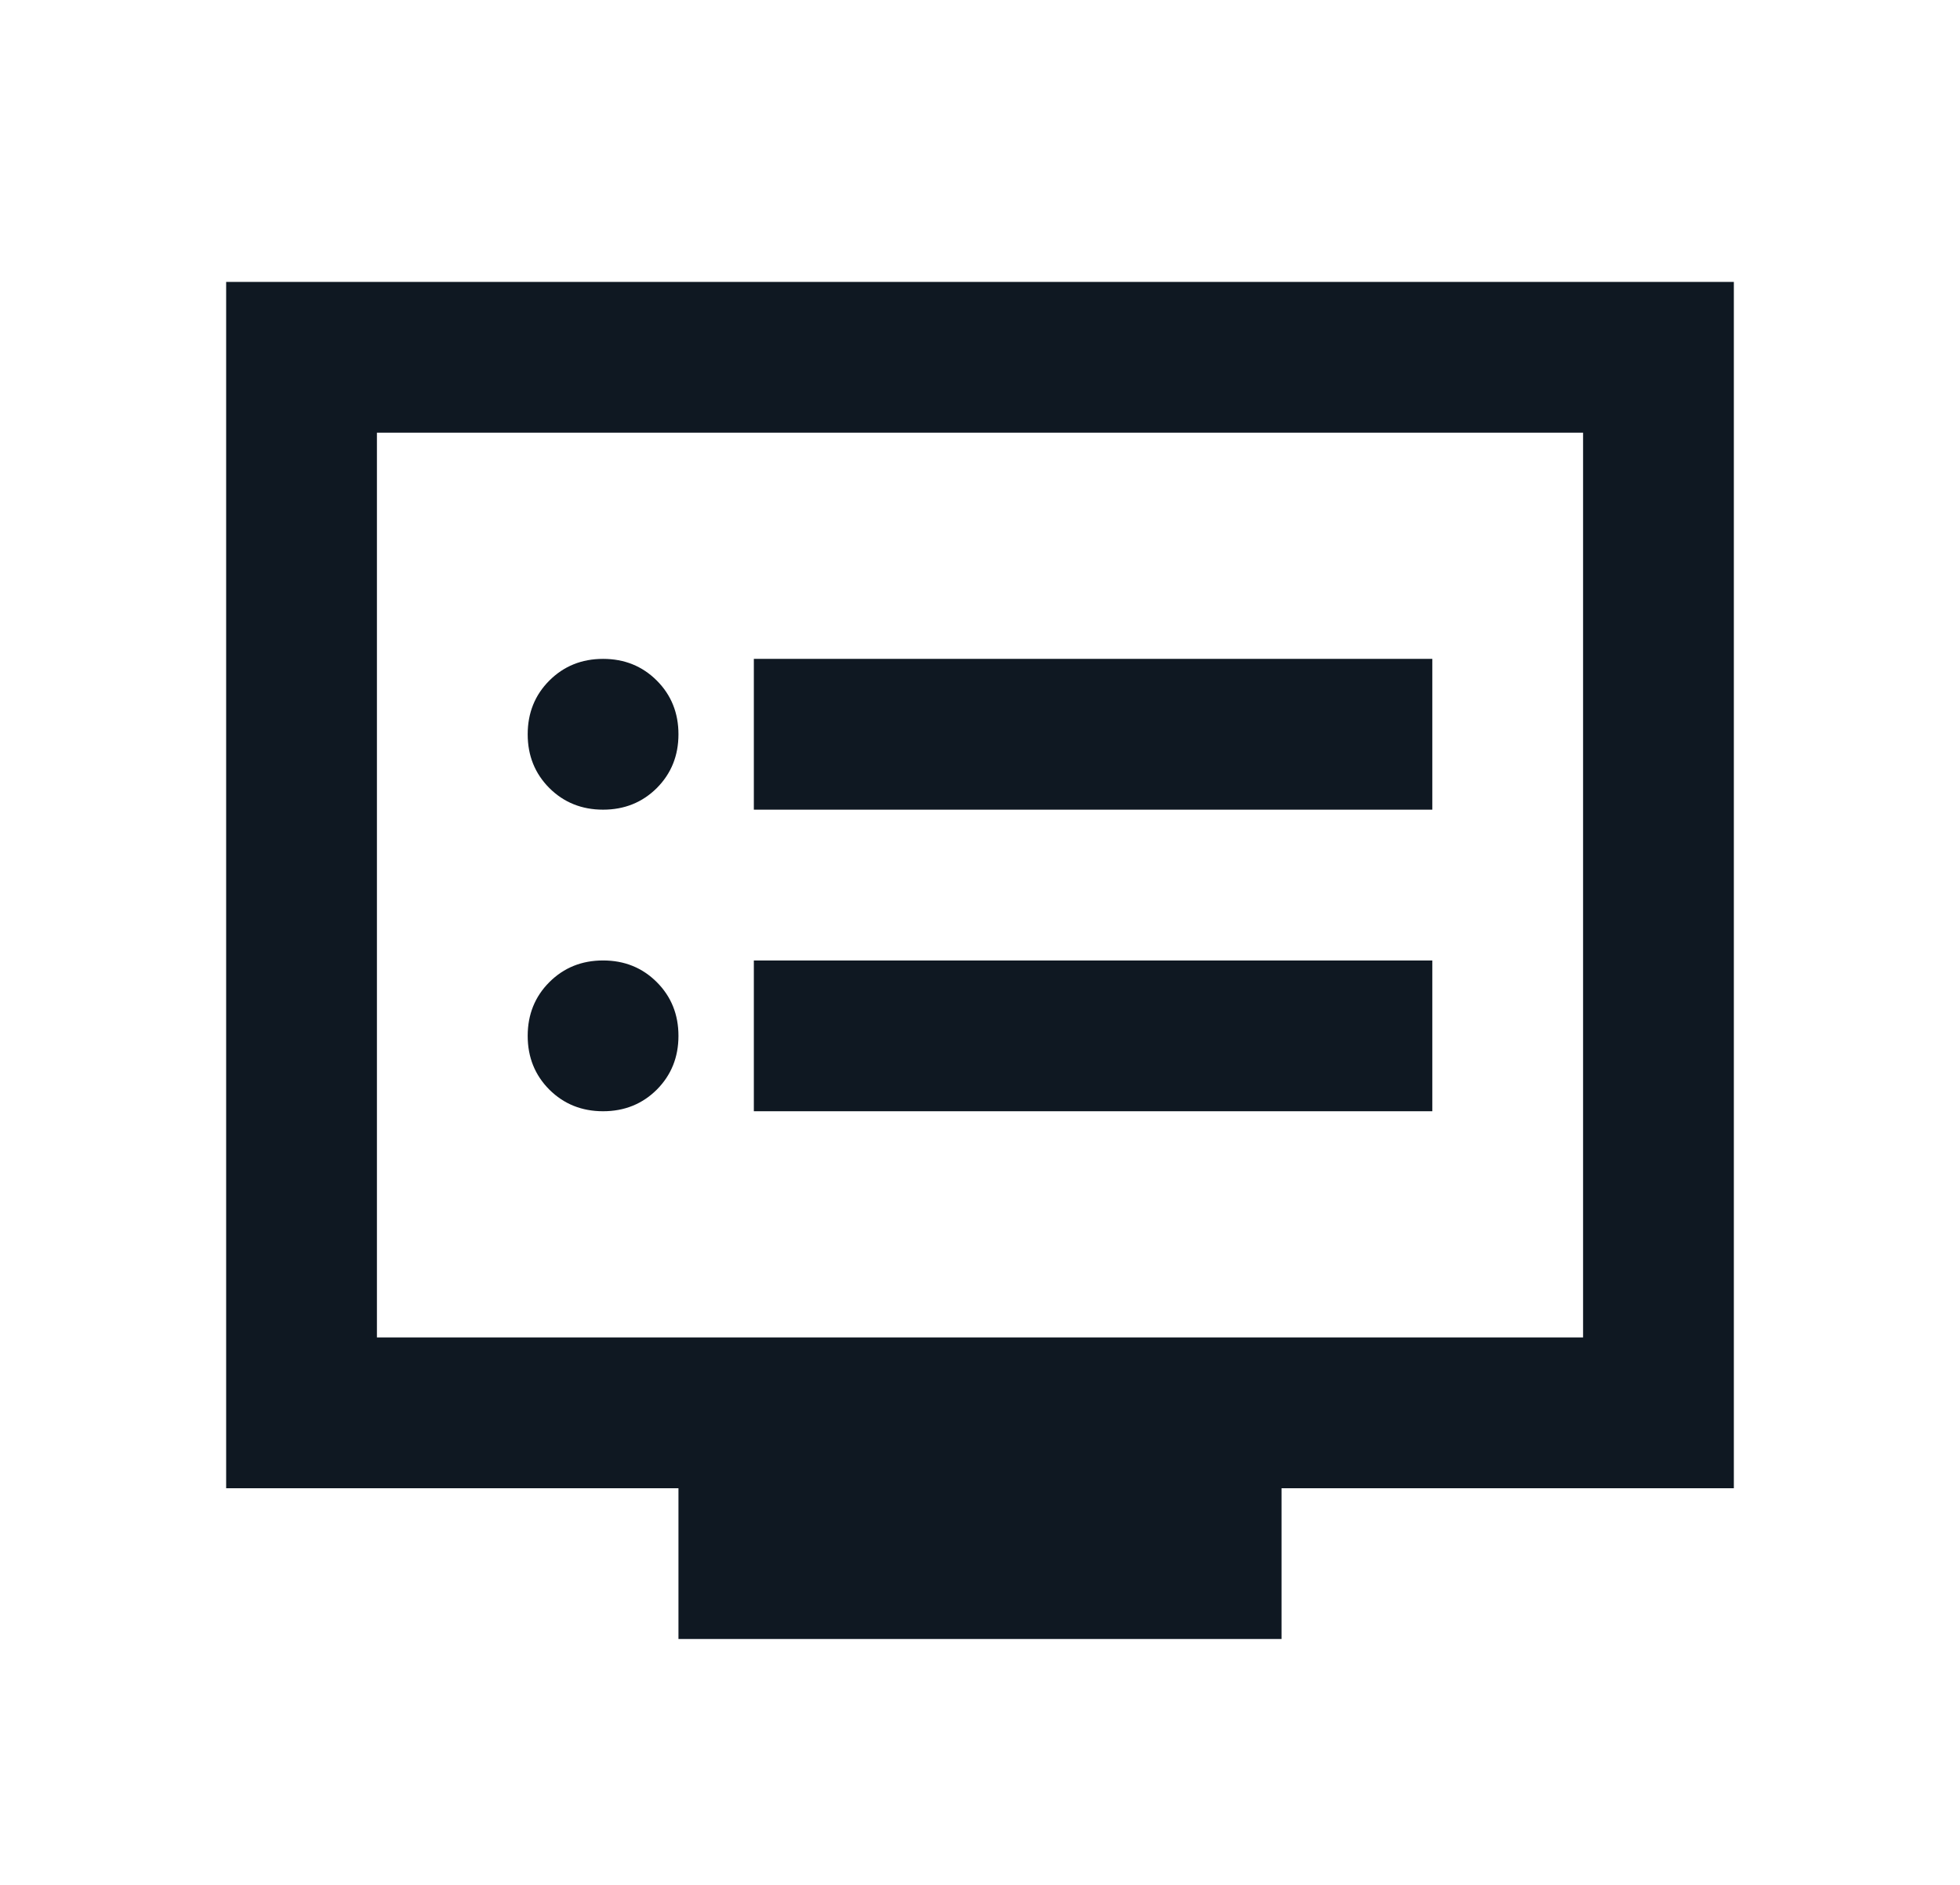 <svg width="26" height="25" viewBox="0 0 26 25" fill="none" xmlns="http://www.w3.org/2000/svg">
<mask id="mask0_1_2" style="mask-type:alpha" maskUnits="userSpaceOnUse" x="1" y="0" width="24" height="25">
<path d="M25 0.739H1V24.739H25V0.739Z" fill="#D9D9D9"/>
</mask>
<g mask="url(#mask0_1_2)">
<path d="M8 14.739C8.283 14.739 8.521 14.643 8.713 14.452C8.904 14.26 9 14.023 9 13.739C9 13.456 8.904 13.218 8.713 13.027C8.521 12.835 8.283 12.739 8 12.739C7.717 12.739 7.479 12.835 7.287 13.027C7.096 13.218 7 13.456 7 13.739C7 14.023 7.096 14.26 7.287 14.452C7.479 14.643 7.717 14.739 8 14.739ZM8 10.739C8.283 10.739 8.521 10.643 8.713 10.452C8.904 10.26 9 10.023 9 9.739C9 9.456 8.904 9.218 8.713 9.027C8.521 8.835 8.283 8.739 8 8.739C7.717 8.739 7.479 8.835 7.287 9.027C7.096 9.218 7 9.456 7 9.739C7 10.023 7.096 10.26 7.287 10.452C7.479 10.643 7.717 10.739 8 10.739ZM10 14.739H19V12.739H10V14.739ZM10 10.739H19V8.739H10V10.739ZM9 21.739V19.739H3V3.739H23V19.739H17V21.739H9ZM5 17.739H21V5.739H5V17.739Z" fill="#0F1822"/>
</g>
</svg>
